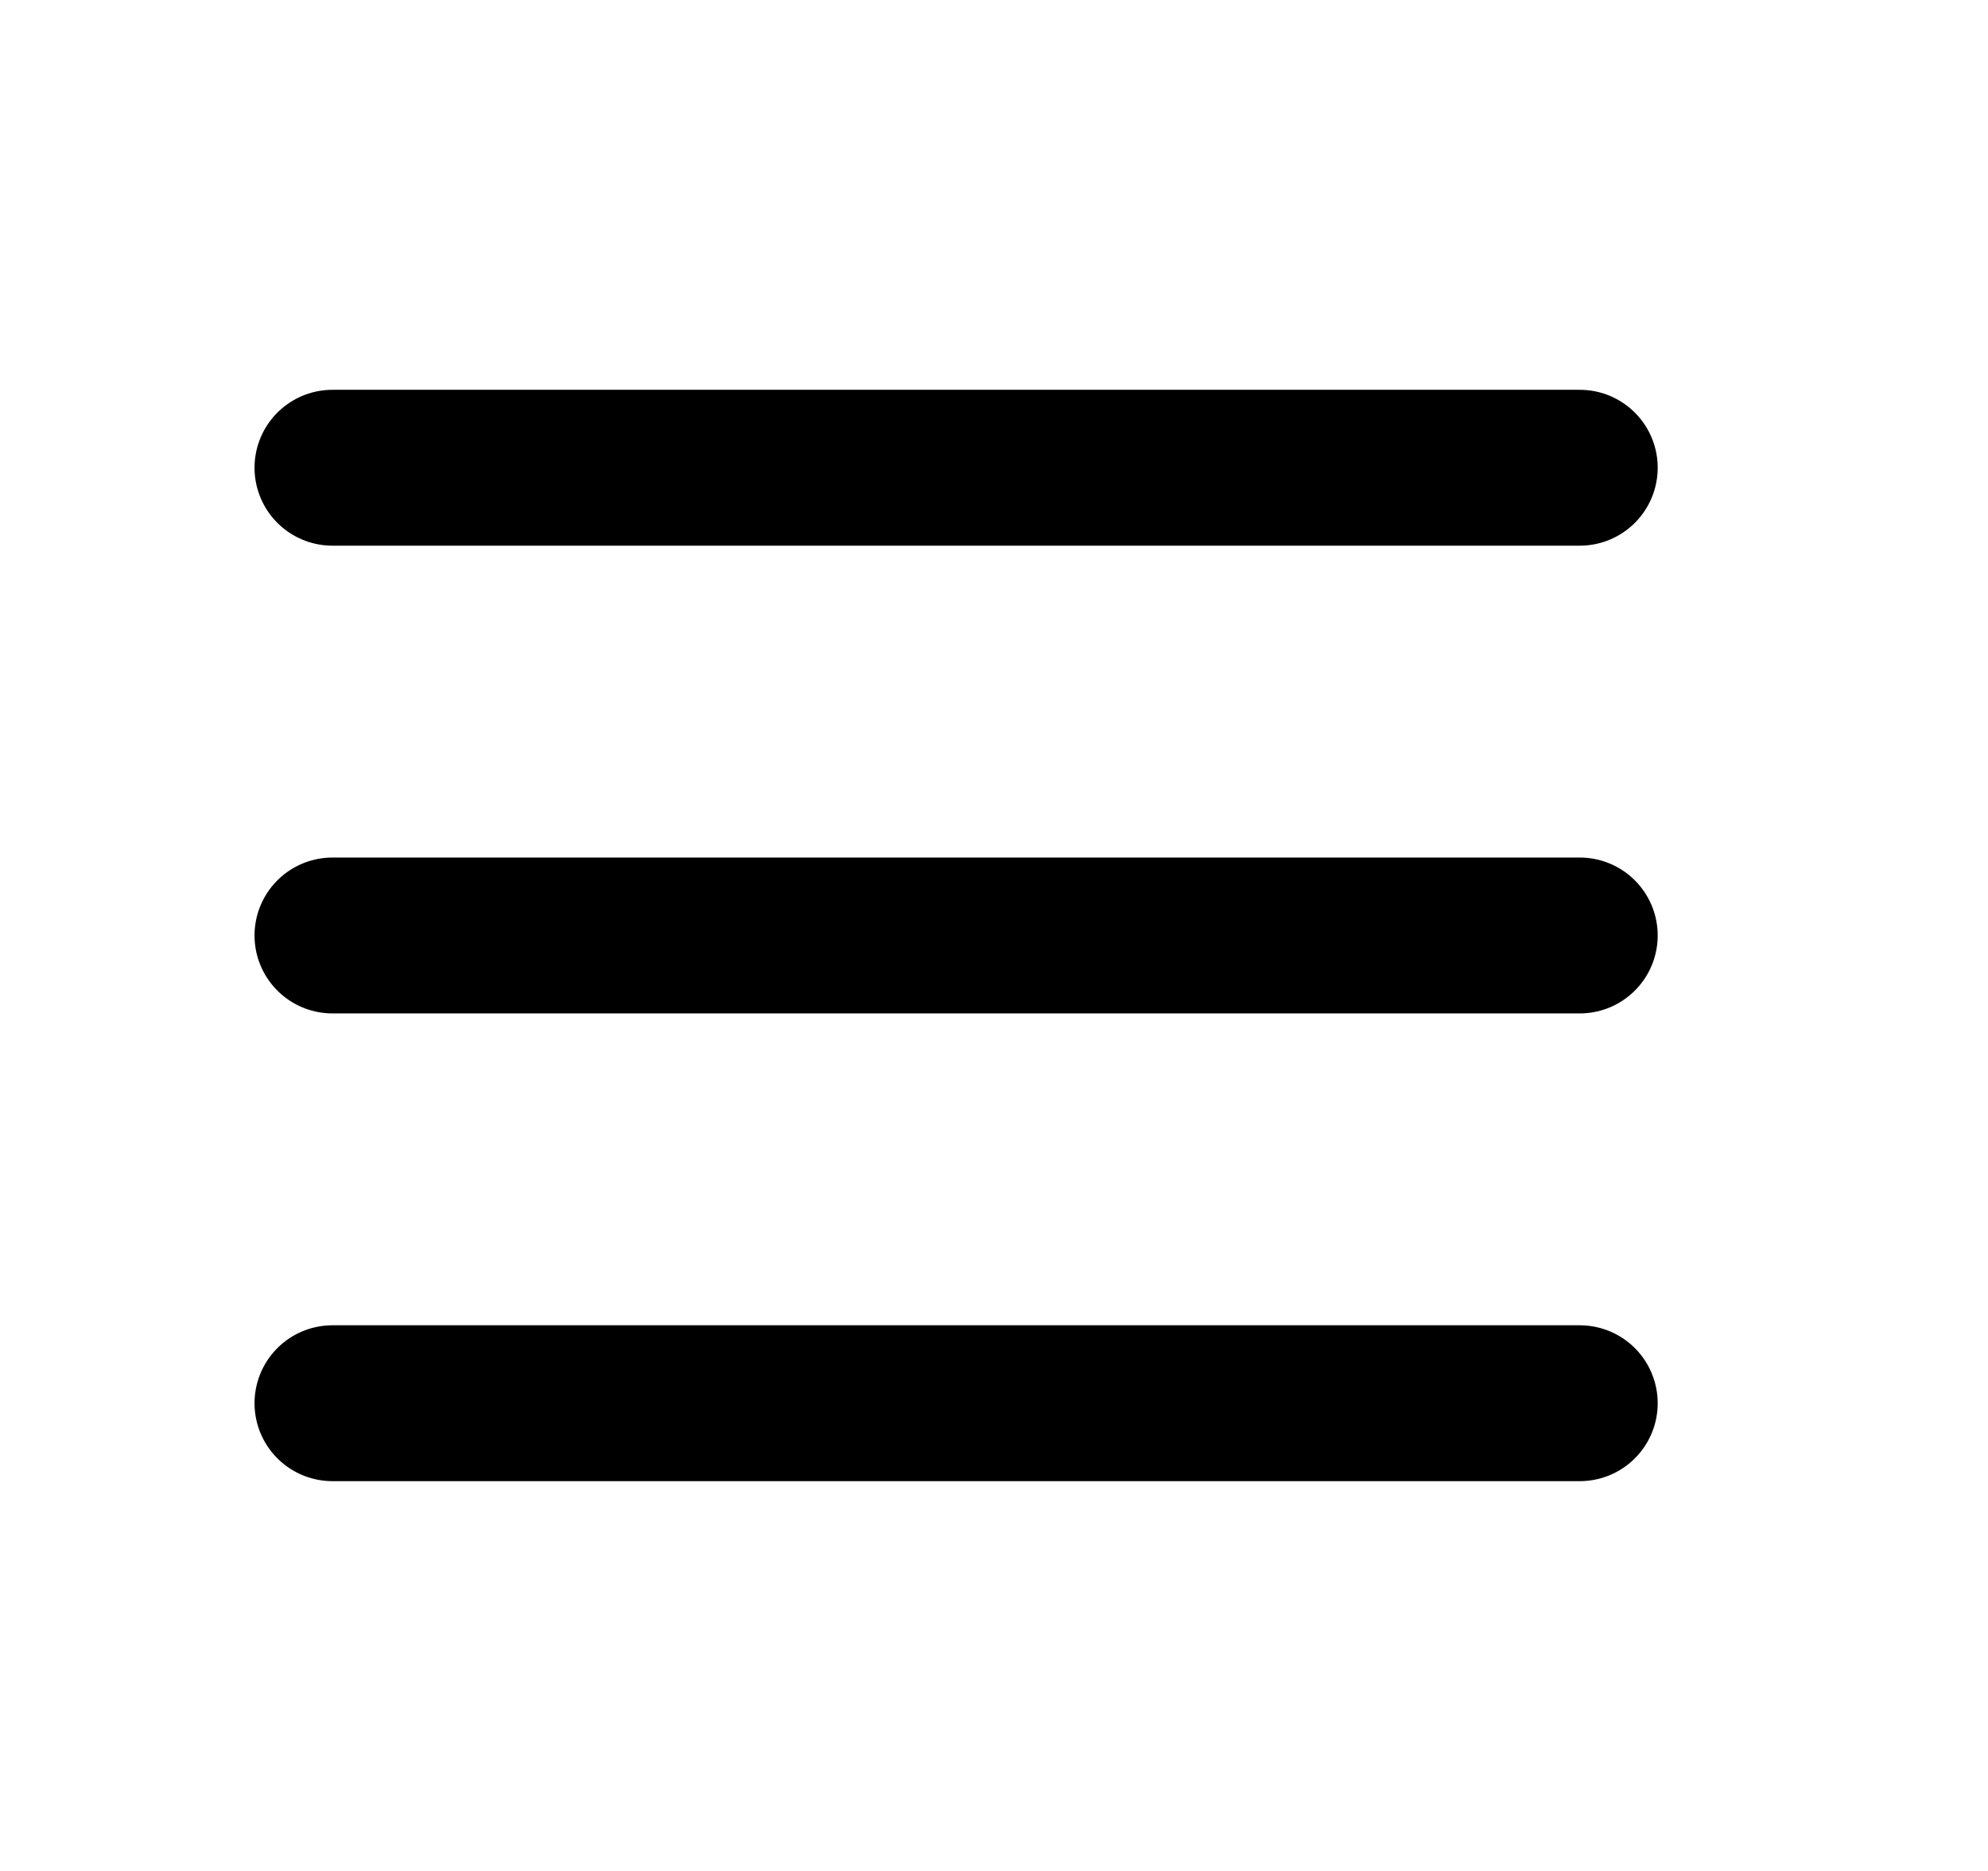 <svg width="17" height="16" viewBox="0 0 17 16" fill="none" xmlns="http://www.w3.org/2000/svg">
<path d="M2.843 4H13.509M2.843 8H13.509M2.843 12H13.509" stroke="black" stroke-width="1.333" stroke-linecap="round" stroke-linejoin="round"/>
</svg>
